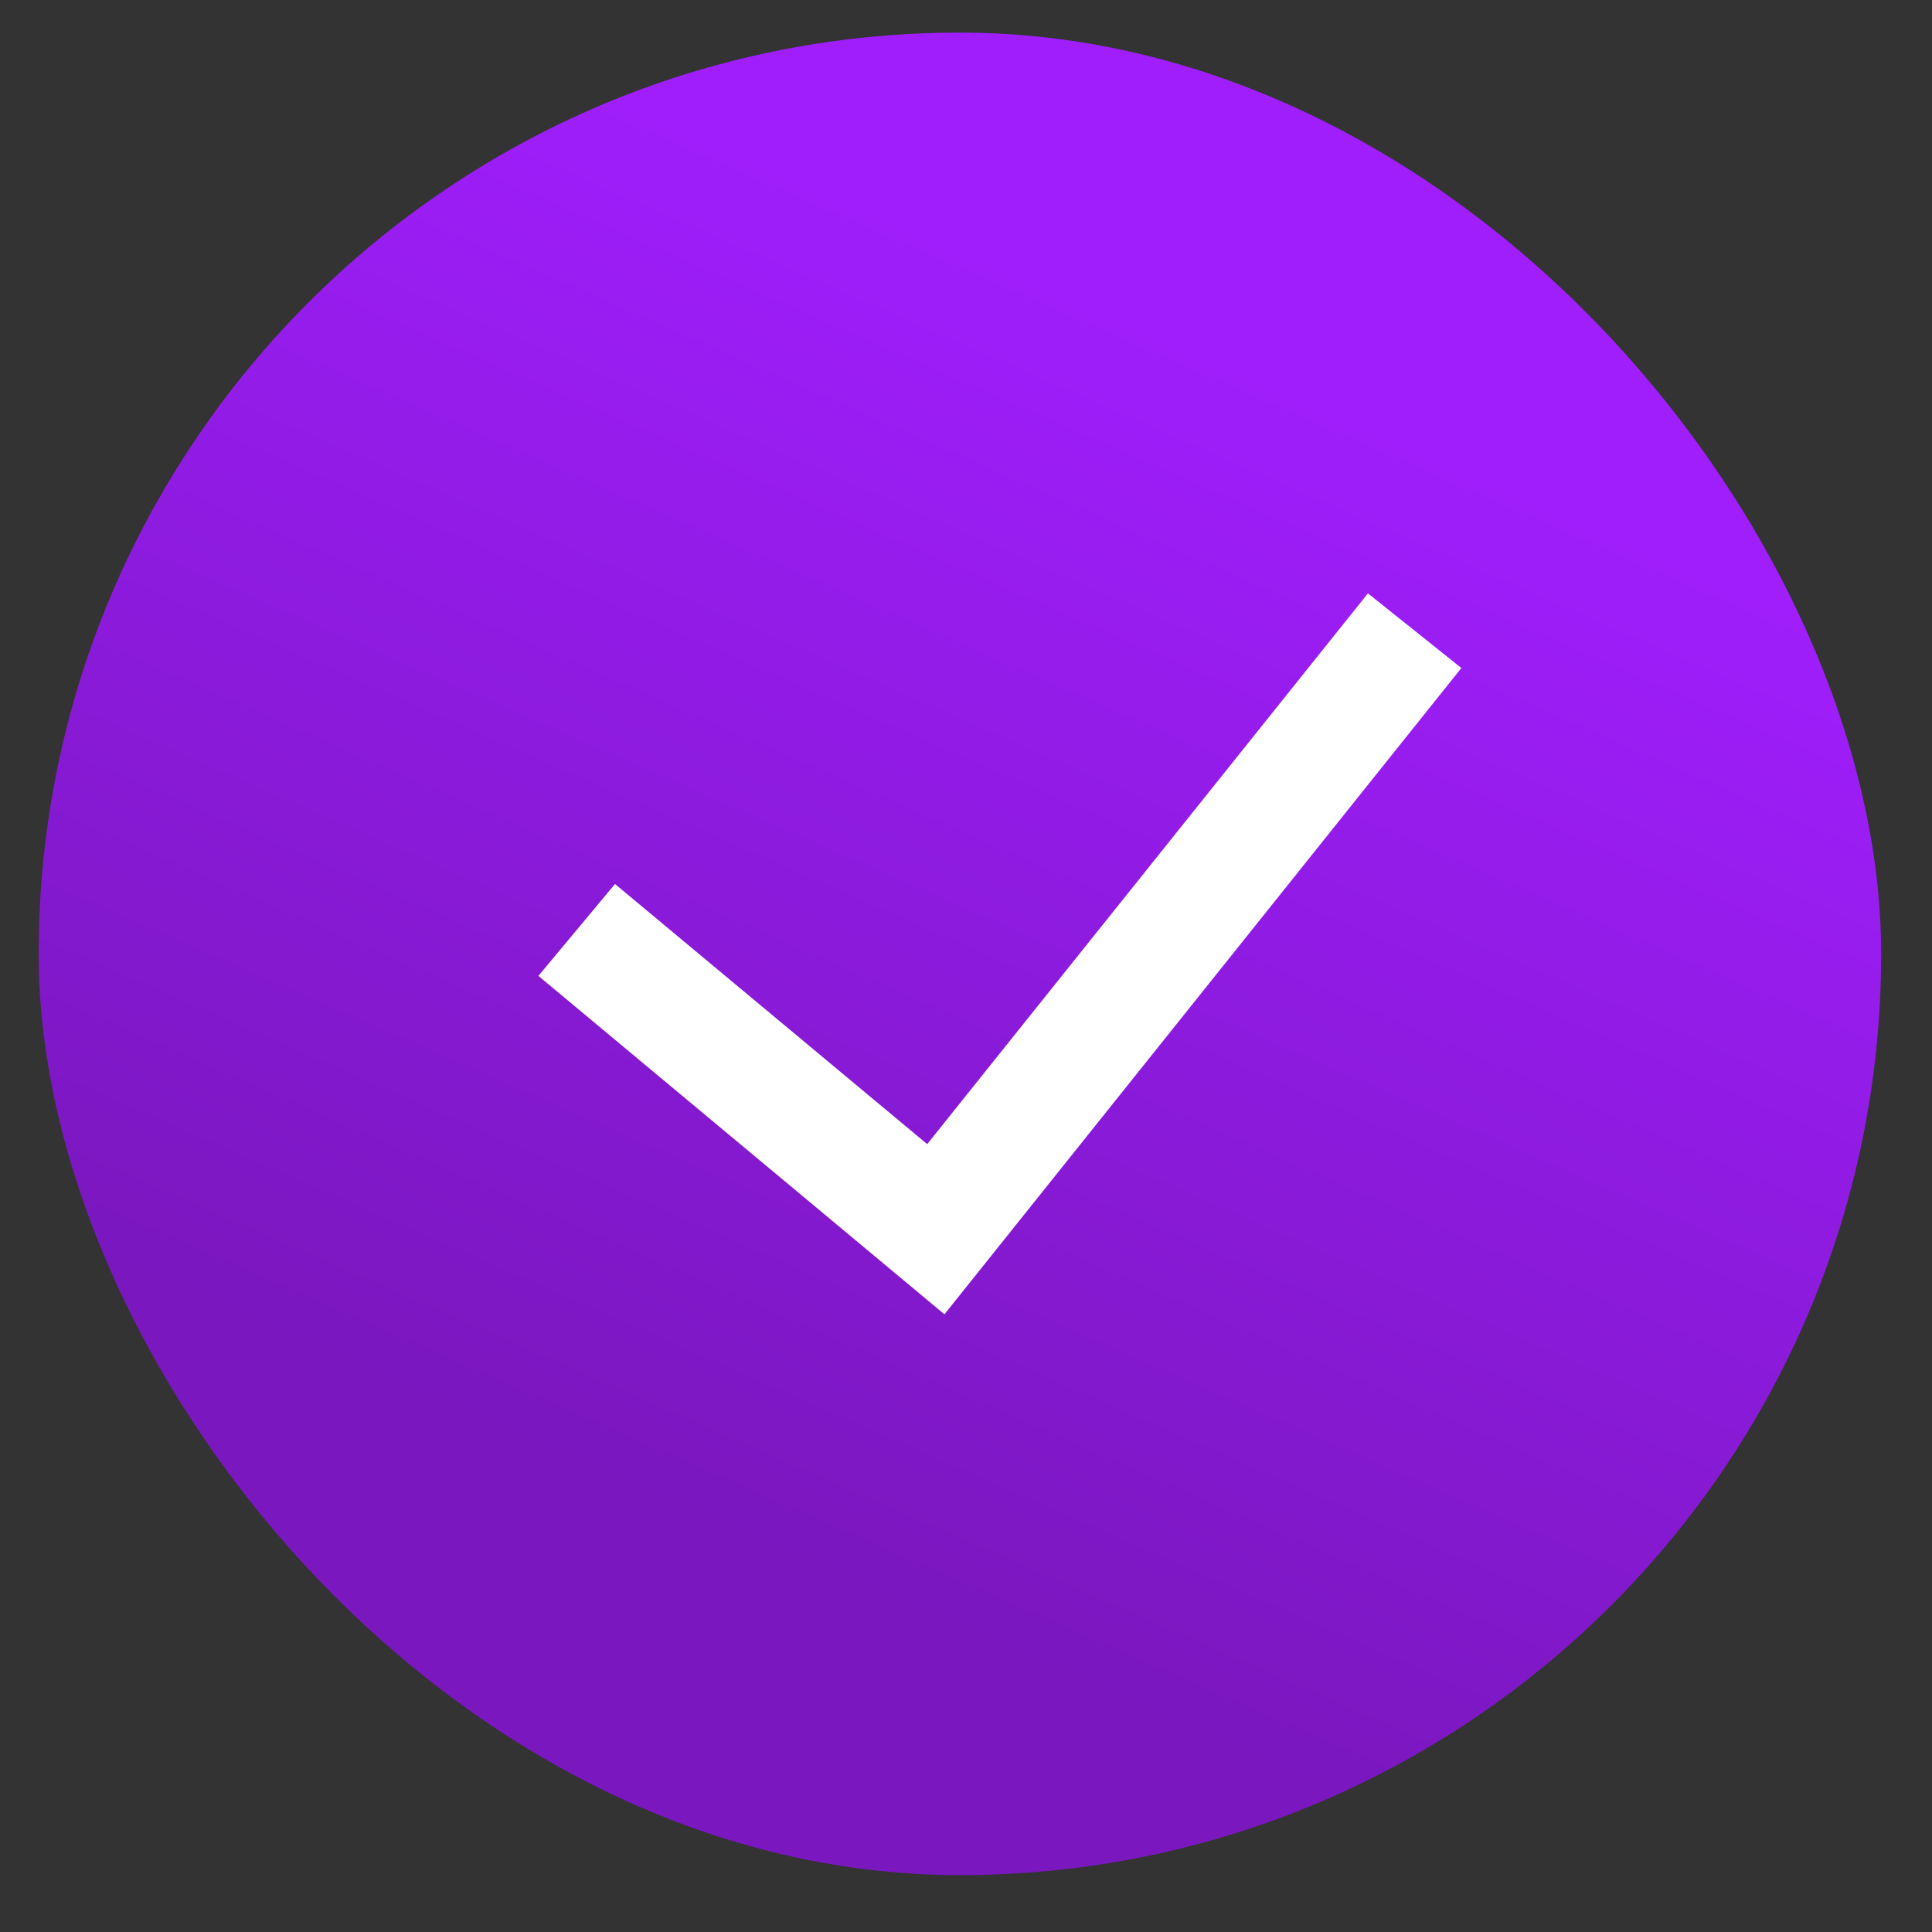 <svg width="25" height="25" viewBox="0 0 25 25" fill="none" xmlns="http://www.w3.org/2000/svg">
<rect x="0" y="0" width="25" height="25" fill="#333333" stroke="none"/>
<rect x="0.5" y="0.422" width="23.842" height="23.842" rx="11.921" fill="url(#paint0_linear_1197_7910)"/>
<path fill-rule="evenodd" clip-rule="evenodd" d="M18.91 8.644L12.221 17.007L6.967 12.628L7.958 11.439L11.998 14.805L17.701 7.678L18.91 8.644Z" fill="white"/>
<defs>
<linearGradient id="paint0_linear_1197_7910" x1="14.894" y1="4.306" x2="8.315" y2="19.384" gradientUnits="userSpaceOnUse">
<stop stop-color="#9F1EFB"/>
<stop offset="1" stop-color="#7A17BF"/>
</linearGradient>
</defs>
</svg>
